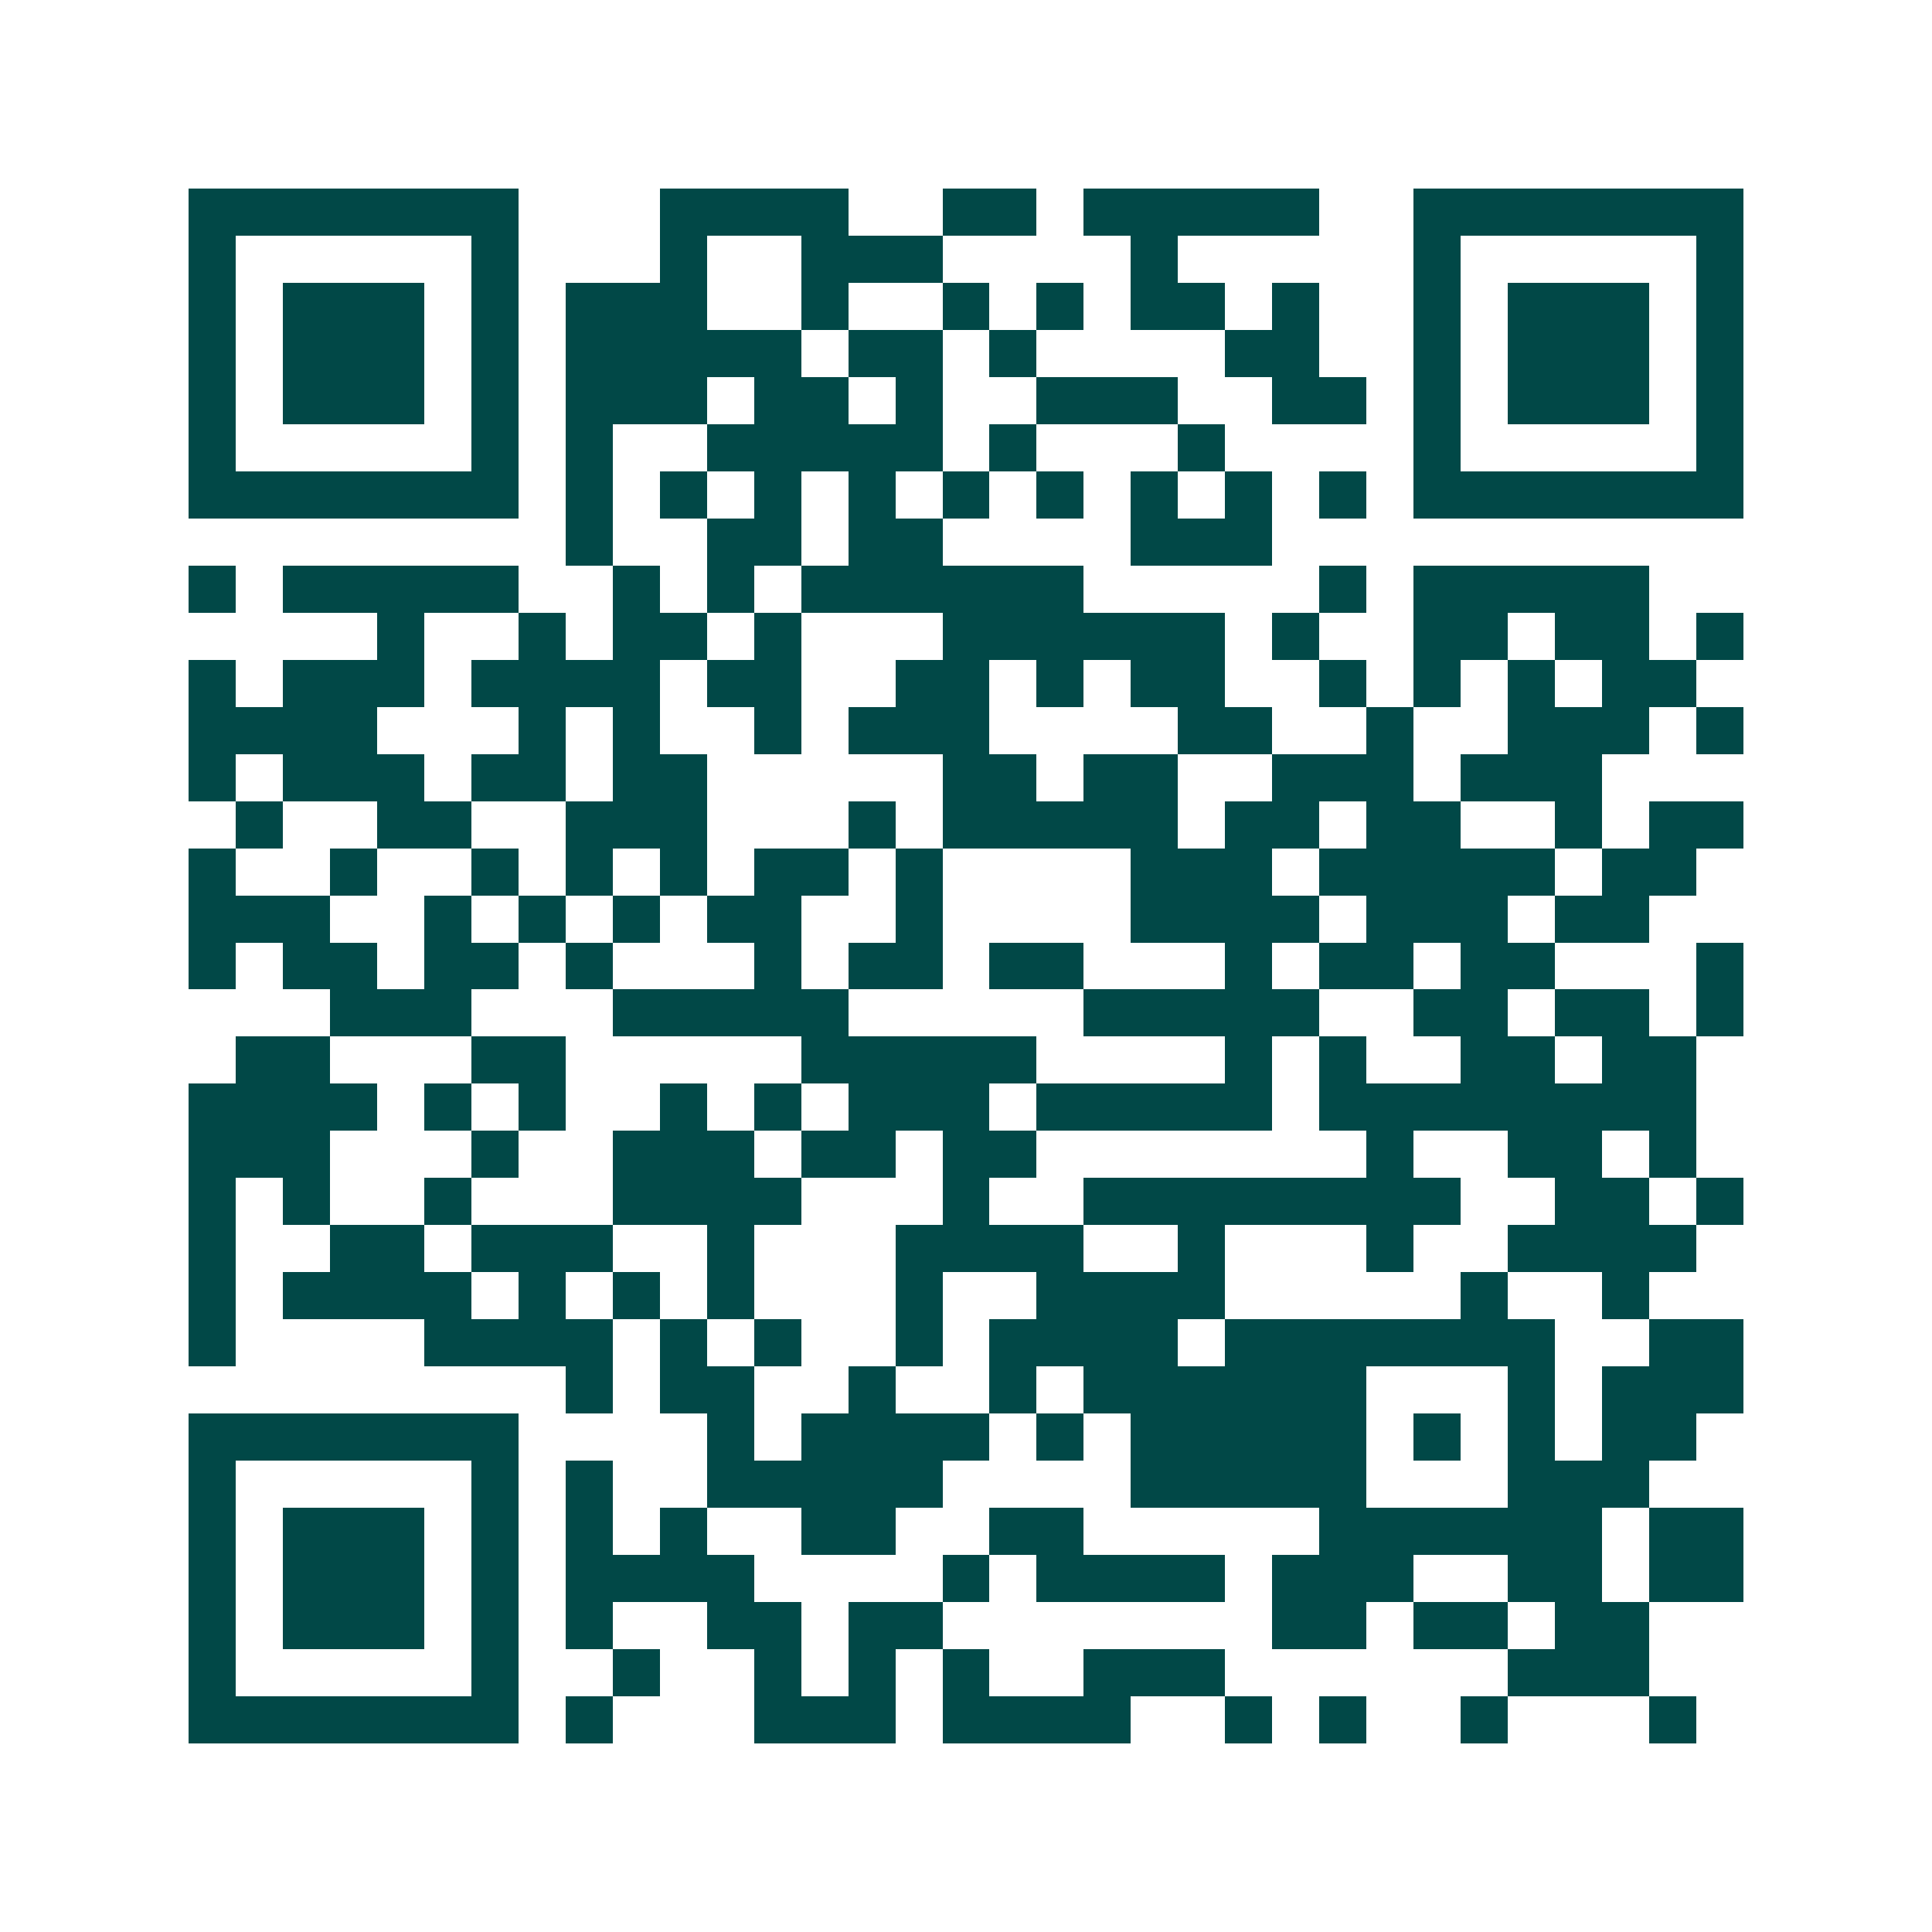 <svg xmlns="http://www.w3.org/2000/svg" width="200" height="200" viewBox="0 0 41 41" shape-rendering="crispEdges"><path fill="#ffffff" d="M0 0h41v41H0z"/><path stroke="#014847" d="M4 4.5h7m3 0h4m2 0h2m1 0h5m2 0h7M4 5.5h1m5 0h1m3 0h1m2 0h3m4 0h1m5 0h1m5 0h1M4 6.5h1m1 0h3m1 0h1m1 0h3m2 0h1m2 0h1m1 0h1m1 0h2m1 0h1m2 0h1m1 0h3m1 0h1M4 7.5h1m1 0h3m1 0h1m1 0h5m1 0h2m1 0h1m4 0h2m2 0h1m1 0h3m1 0h1M4 8.5h1m1 0h3m1 0h1m1 0h3m1 0h2m1 0h1m2 0h3m2 0h2m1 0h1m1 0h3m1 0h1M4 9.5h1m5 0h1m1 0h1m2 0h5m1 0h1m3 0h1m4 0h1m5 0h1M4 10.5h7m1 0h1m1 0h1m1 0h1m1 0h1m1 0h1m1 0h1m1 0h1m1 0h1m1 0h1m1 0h7M12 11.5h1m2 0h2m1 0h2m4 0h3M4 12.5h1m1 0h5m2 0h1m1 0h1m1 0h6m5 0h1m1 0h5M8 13.5h1m2 0h1m1 0h2m1 0h1m3 0h6m1 0h1m2 0h2m1 0h2m1 0h1M4 14.5h1m1 0h3m1 0h4m1 0h2m2 0h2m1 0h1m1 0h2m2 0h1m1 0h1m1 0h1m1 0h2M4 15.5h4m3 0h1m1 0h1m2 0h1m1 0h3m4 0h2m2 0h1m2 0h3m1 0h1M4 16.5h1m1 0h3m1 0h2m1 0h2m5 0h2m1 0h2m2 0h3m1 0h3M5 17.5h1m2 0h2m2 0h3m3 0h1m1 0h5m1 0h2m1 0h2m2 0h1m1 0h2M4 18.5h1m2 0h1m2 0h1m1 0h1m1 0h1m1 0h2m1 0h1m4 0h3m1 0h5m1 0h2M4 19.5h3m2 0h1m1 0h1m1 0h1m1 0h2m2 0h1m4 0h4m1 0h3m1 0h2M4 20.5h1m1 0h2m1 0h2m1 0h1m3 0h1m1 0h2m1 0h2m3 0h1m1 0h2m1 0h2m3 0h1M7 21.5h3m3 0h5m5 0h5m2 0h2m1 0h2m1 0h1M5 22.5h2m3 0h2m5 0h5m4 0h1m1 0h1m2 0h2m1 0h2M4 23.5h4m1 0h1m1 0h1m2 0h1m1 0h1m1 0h3m1 0h5m1 0h8M4 24.5h3m3 0h1m2 0h3m1 0h2m1 0h2m7 0h1m2 0h2m1 0h1M4 25.5h1m1 0h1m2 0h1m3 0h4m3 0h1m2 0h8m2 0h2m1 0h1M4 26.5h1m2 0h2m1 0h3m2 0h1m3 0h4m2 0h1m3 0h1m2 0h4M4 27.5h1m1 0h4m1 0h1m1 0h1m1 0h1m3 0h1m2 0h4m5 0h1m2 0h1M4 28.5h1m4 0h4m1 0h1m1 0h1m2 0h1m1 0h4m1 0h7m2 0h2M12 29.5h1m1 0h2m2 0h1m2 0h1m1 0h6m3 0h1m1 0h3M4 30.5h7m4 0h1m1 0h4m1 0h1m1 0h5m1 0h1m1 0h1m1 0h2M4 31.5h1m5 0h1m1 0h1m2 0h5m4 0h5m3 0h3M4 32.5h1m1 0h3m1 0h1m1 0h1m1 0h1m2 0h2m2 0h2m5 0h6m1 0h2M4 33.5h1m1 0h3m1 0h1m1 0h4m4 0h1m1 0h4m1 0h3m2 0h2m1 0h2M4 34.5h1m1 0h3m1 0h1m1 0h1m2 0h2m1 0h2m7 0h2m1 0h2m1 0h2M4 35.5h1m5 0h1m2 0h1m2 0h1m1 0h1m1 0h1m2 0h3m6 0h3M4 36.5h7m1 0h1m3 0h3m1 0h4m2 0h1m1 0h1m2 0h1m3 0h1"/></svg>
